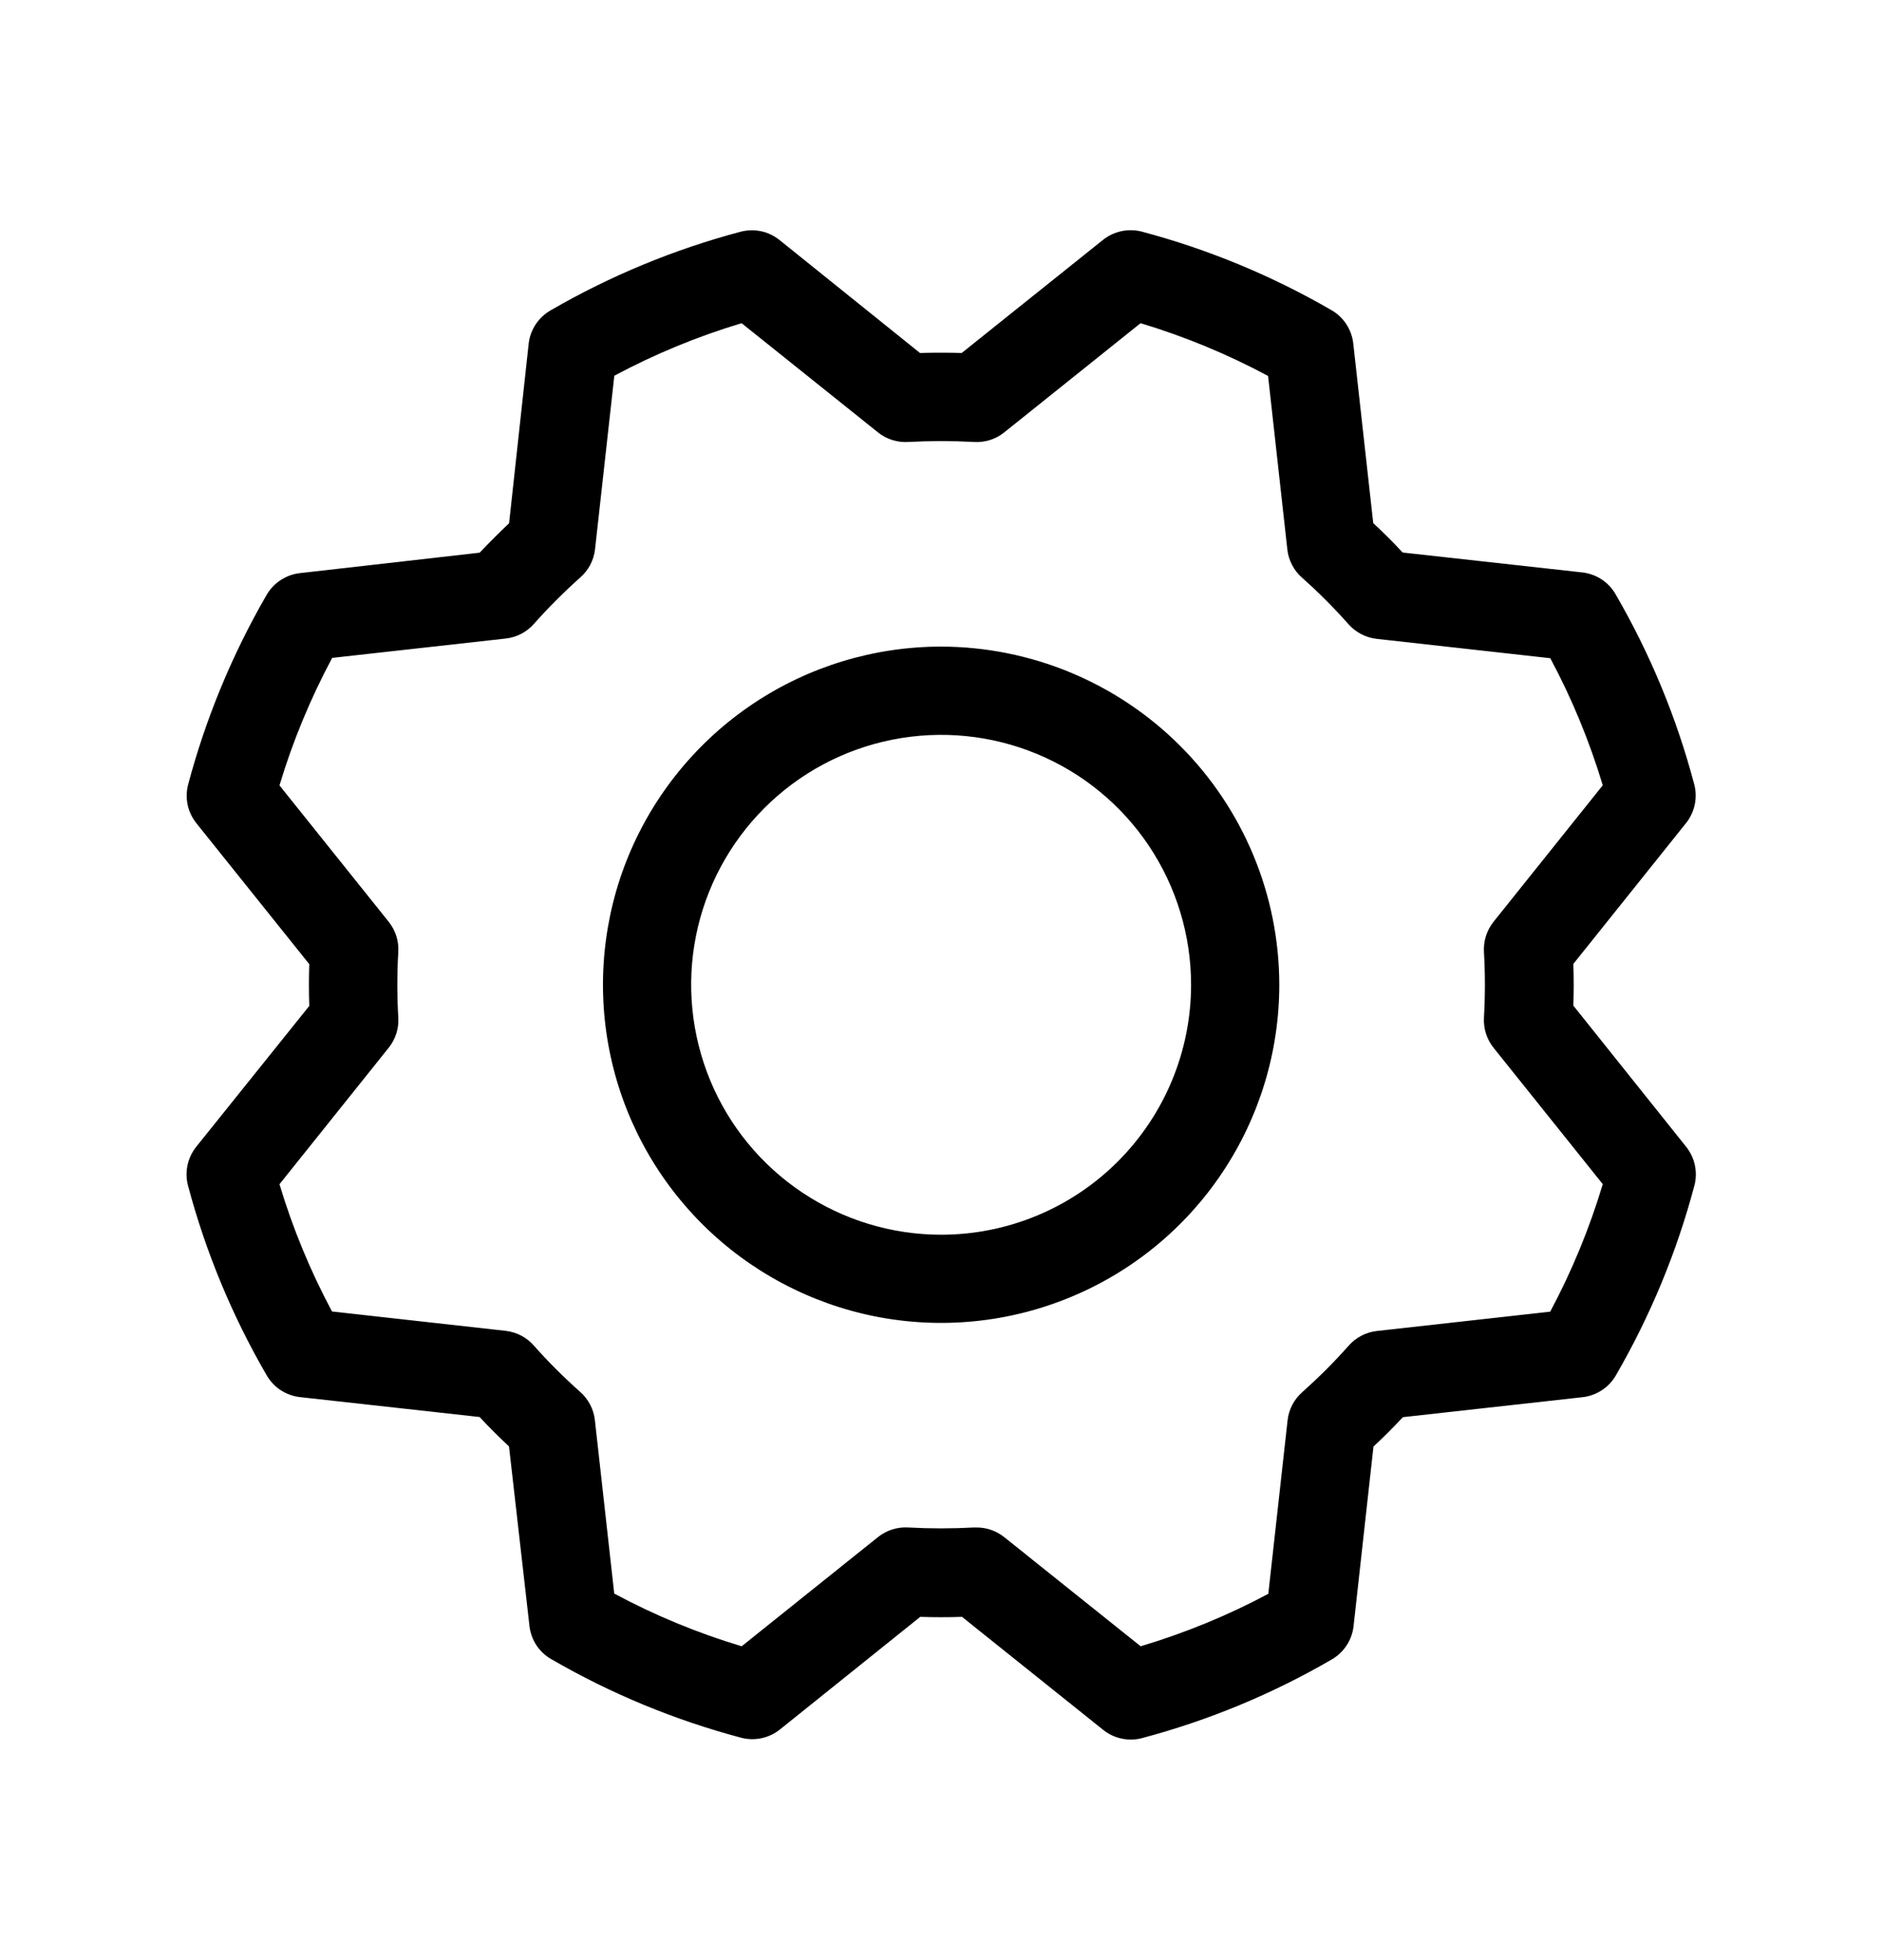 <svg xmlns="http://www.w3.org/2000/svg" fill="none" viewBox="0 0 24 25" height="25" width="24">
<path fill="black" d="M12.002 8.247C11.149 8.247 10.315 8.5 9.606 8.974C8.897 9.448 8.344 10.122 8.017 10.91C7.691 11.698 7.606 12.565 7.772 13.401C7.938 14.238 8.349 15.006 8.952 15.609C9.555 16.212 10.324 16.623 11.16 16.79C11.997 16.956 12.864 16.871 13.652 16.544C14.44 16.218 15.114 15.665 15.587 14.956C16.061 14.247 16.314 13.413 16.314 12.56C16.313 11.417 15.858 10.321 15.049 9.512C14.241 8.704 13.145 8.249 12.002 8.247ZM12.002 15.748C11.371 15.748 10.755 15.56 10.231 15.21C9.707 14.86 9.298 14.362 9.057 13.78C8.816 13.197 8.752 12.556 8.875 11.938C8.998 11.32 9.302 10.752 9.748 10.306C10.194 9.86 10.761 9.557 11.38 9.434C11.998 9.311 12.639 9.374 13.221 9.615C13.804 9.856 14.302 10.265 14.652 10.789C15.002 11.313 15.189 11.93 15.189 12.56C15.189 13.405 14.853 14.216 14.255 14.814C13.658 15.412 12.847 15.748 12.002 15.748ZM20.064 12.826C20.07 12.649 20.07 12.471 20.064 12.294L21.501 10.498C21.556 10.429 21.594 10.348 21.612 10.262C21.63 10.176 21.628 10.087 21.605 10.002C21.381 9.154 21.044 8.34 20.604 7.582C20.561 7.505 20.499 7.439 20.425 7.39C20.352 7.342 20.267 7.311 20.179 7.301L17.887 7.047C17.767 6.917 17.642 6.792 17.512 6.672L17.257 4.378C17.247 4.291 17.216 4.206 17.167 4.132C17.119 4.059 17.053 3.997 16.976 3.954C16.218 3.515 15.406 3.179 14.56 2.954C14.475 2.932 14.386 2.93 14.299 2.949C14.213 2.967 14.133 3.006 14.064 3.061L12.264 4.502C12.087 4.497 11.909 4.497 11.732 4.502L9.939 3.06C9.87 3.005 9.79 2.967 9.704 2.949C9.617 2.931 9.528 2.934 9.443 2.956C8.596 3.181 7.782 3.518 7.024 3.957C6.947 4.001 6.881 4.062 6.832 4.136C6.783 4.21 6.752 4.294 6.742 4.382L6.492 6.674C6.363 6.796 6.238 6.921 6.117 7.049L3.823 7.31C3.735 7.32 3.651 7.351 3.577 7.4C3.503 7.449 3.442 7.514 3.398 7.591C2.96 8.349 2.624 9.161 2.399 10.007C2.377 10.091 2.375 10.18 2.393 10.265C2.411 10.35 2.449 10.429 2.503 10.498L3.944 12.297C3.938 12.475 3.938 12.653 3.944 12.83L2.502 14.627C2.447 14.696 2.409 14.777 2.391 14.863C2.373 14.949 2.375 15.038 2.398 15.123C2.623 15.969 2.96 16.781 3.399 17.538C3.443 17.615 3.504 17.681 3.578 17.73C3.652 17.778 3.736 17.809 3.824 17.819L6.116 18.073C6.237 18.203 6.362 18.328 6.491 18.448L6.752 20.739C6.762 20.827 6.793 20.911 6.841 20.985C6.89 21.058 6.956 21.12 7.033 21.163C7.79 21.602 8.603 21.938 9.449 22.163C9.534 22.186 9.623 22.188 9.709 22.17C9.795 22.152 9.876 22.114 9.945 22.059L11.735 20.622C11.913 20.628 12.091 20.628 12.268 20.622L14.069 22.064C14.169 22.144 14.293 22.187 14.42 22.187C14.469 22.187 14.518 22.181 14.565 22.168C15.411 21.943 16.223 21.607 16.98 21.167C17.057 21.123 17.122 21.062 17.171 20.988C17.22 20.915 17.251 20.83 17.261 20.742L17.515 18.45C17.644 18.33 17.769 18.205 17.89 18.075L20.183 17.82C20.271 17.81 20.355 17.779 20.429 17.73C20.503 17.682 20.564 17.616 20.608 17.539C21.046 16.782 21.383 15.969 21.607 15.123C21.63 15.038 21.632 14.949 21.614 14.863C21.596 14.777 21.558 14.696 21.503 14.627L20.064 12.826ZM19.773 16.729L17.557 16.976C17.419 16.992 17.291 17.058 17.199 17.163C17.014 17.372 16.816 17.569 16.608 17.755C16.503 17.847 16.436 17.974 16.42 18.113L16.174 20.328C15.655 20.605 15.109 20.829 14.546 20.997L12.805 19.604C12.705 19.525 12.581 19.481 12.454 19.482H12.42C12.141 19.497 11.862 19.497 11.584 19.482C11.444 19.473 11.307 19.517 11.198 19.603L9.458 20.997C8.895 20.828 8.351 20.603 7.833 20.325L7.586 18.111C7.57 17.972 7.503 17.845 7.399 17.753C7.19 17.567 6.992 17.37 6.807 17.161C6.715 17.056 6.587 16.99 6.449 16.974L4.234 16.727C3.957 16.21 3.733 15.666 3.564 15.104L4.957 13.363C5.044 13.255 5.088 13.117 5.079 12.978C5.063 12.7 5.063 12.42 5.079 12.142C5.088 12.003 5.044 11.866 4.957 11.757L3.564 10.017C3.733 9.454 3.959 8.909 4.236 8.391L6.451 8.144C6.589 8.128 6.717 8.062 6.809 7.957C6.994 7.748 7.192 7.551 7.4 7.365C7.505 7.273 7.572 7.146 7.588 7.007L7.834 4.792C8.352 4.515 8.895 4.291 9.457 4.122L11.198 5.516C11.307 5.603 11.444 5.646 11.584 5.637C11.862 5.622 12.141 5.622 12.42 5.637C12.559 5.646 12.696 5.603 12.805 5.516L14.545 4.122C15.108 4.292 15.653 4.517 16.171 4.795L16.417 7.011C16.433 7.149 16.5 7.277 16.605 7.369C16.814 7.554 17.011 7.752 17.196 7.961C17.288 8.065 17.416 8.132 17.554 8.148L19.77 8.395C20.046 8.911 20.27 9.454 20.439 10.016L19.046 11.757C18.959 11.866 18.916 12.003 18.924 12.142C18.94 12.42 18.94 12.7 18.924 12.978C18.916 13.117 18.959 13.255 19.046 13.363L20.439 15.103C20.27 15.666 20.046 16.211 19.769 16.729H19.773Z"></path>
</svg>
